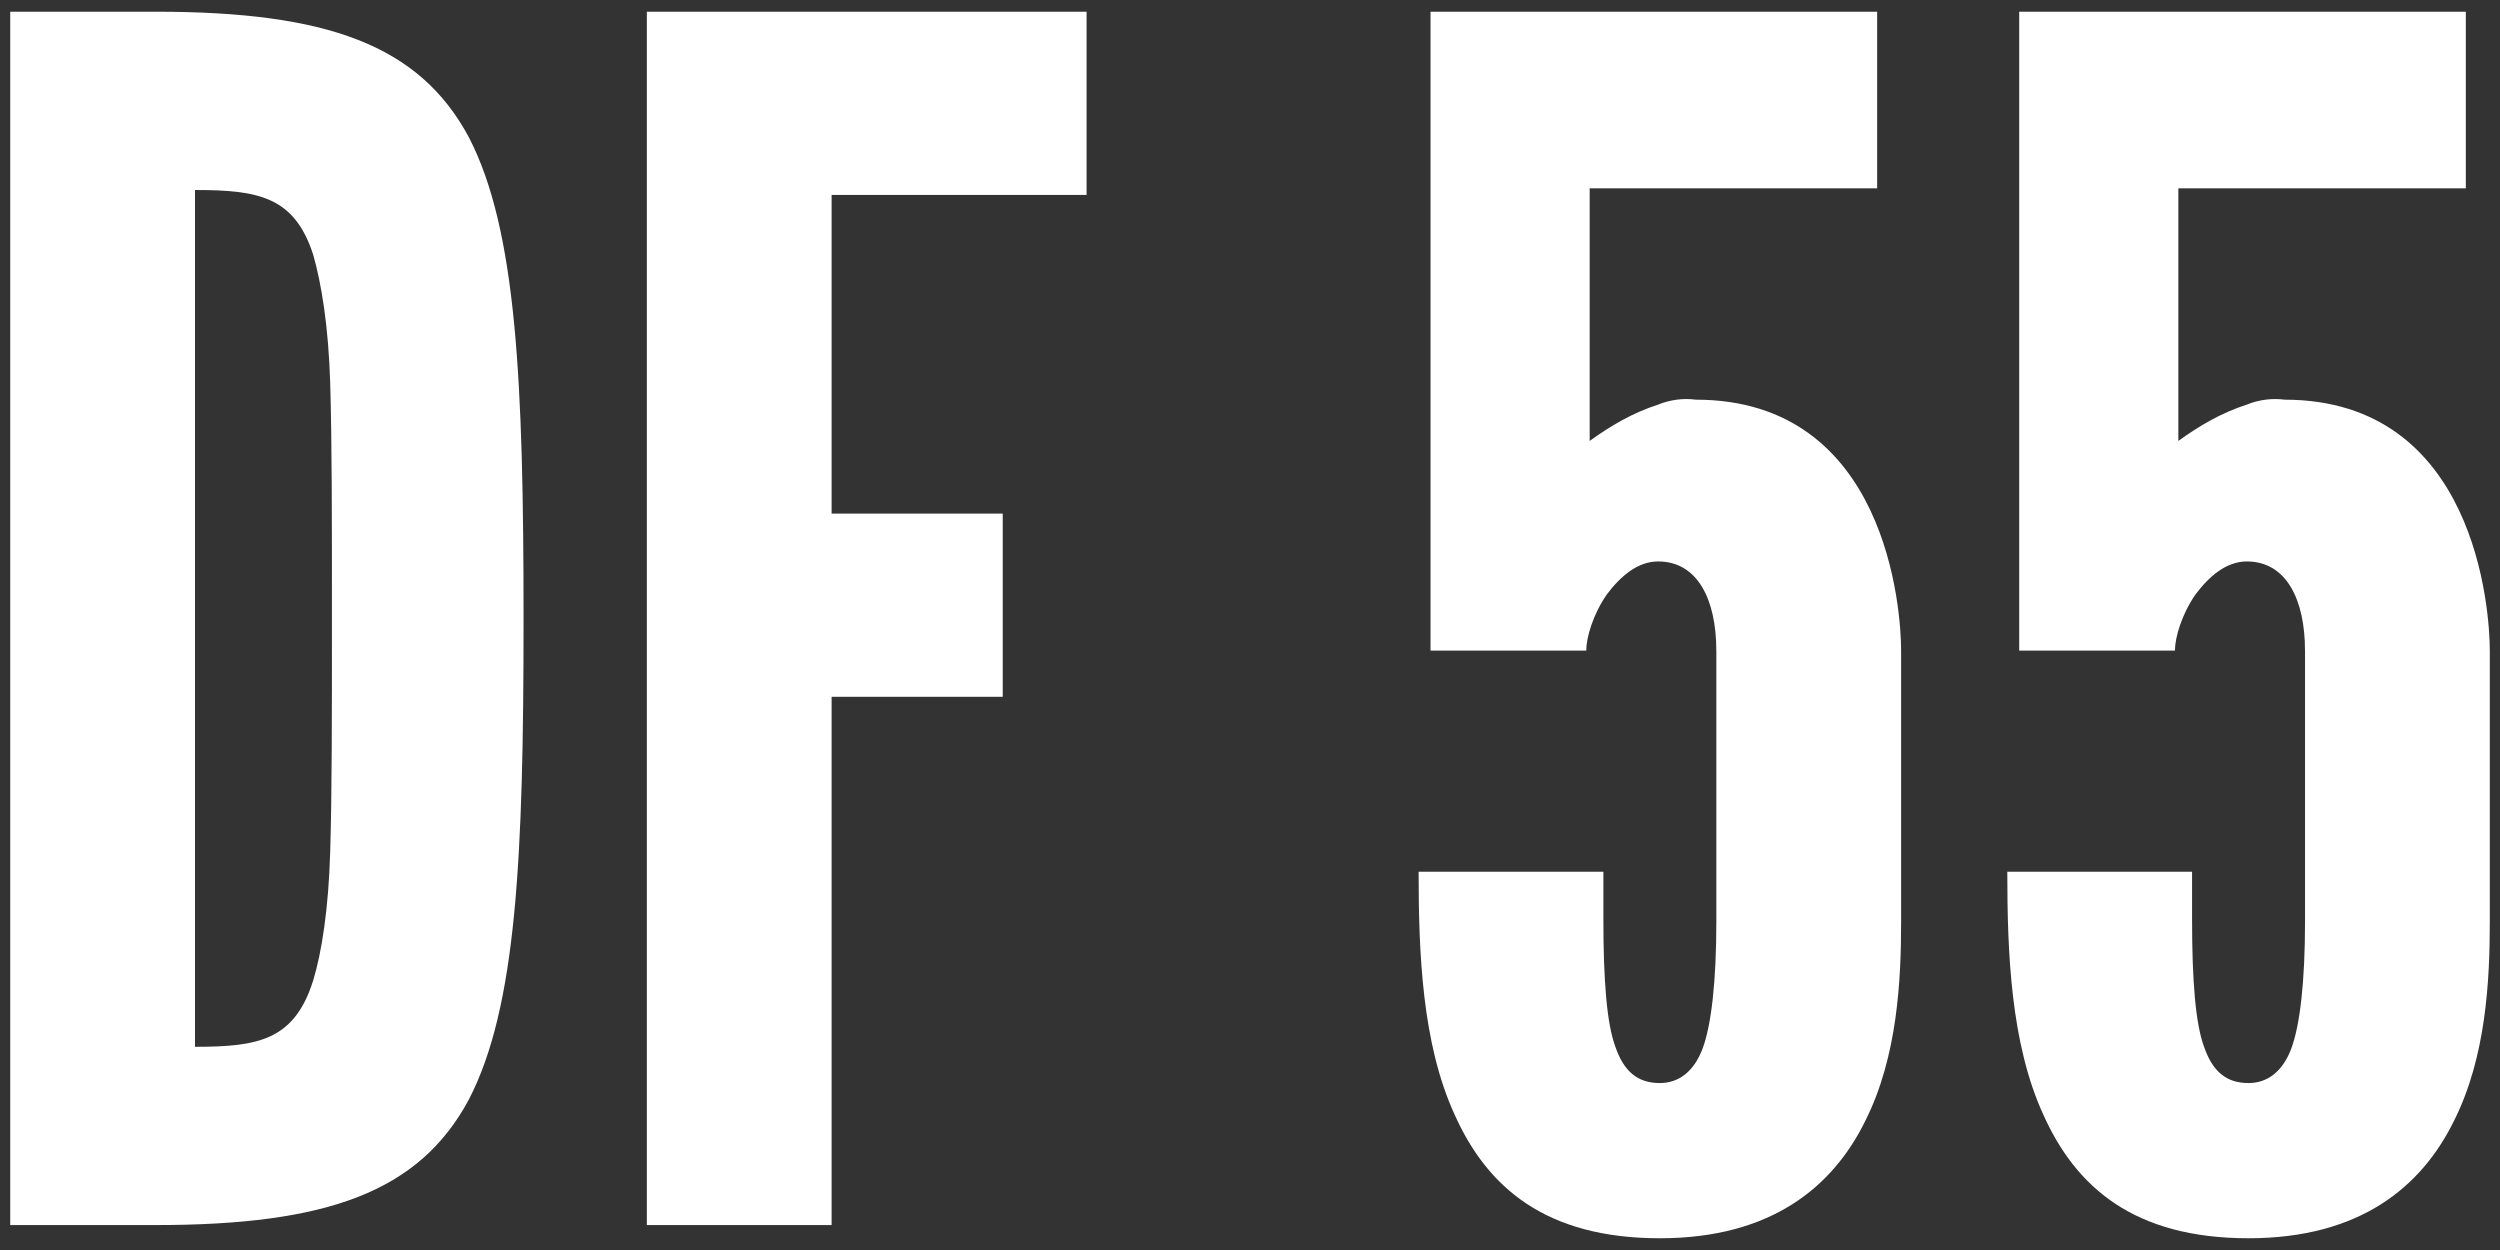 <?xml version="1.0" encoding="UTF-8"?><svg id="_レイヤー_1" xmlns="http://www.w3.org/2000/svg" width="76" height="38" viewBox="0 0 76 38"><rect x="0" y="0" width="76" height="38" fill="#333333" stroke="none"/><defs><style>.cls-1{fill:#fff;stroke-width:0px;}</style></defs><path class="cls-1" d="m.311,37.243V.356h4.421c5.202,0,8.011,1.004,9.52,3.814,1.456,2.81,1.664,7.427,1.664,14.654s-.208,11.793-1.664,14.604c-1.509,2.811-4.317,3.814-9.52,3.814H.311Zm5.617-5.42c1.925,0,3.018-.201,3.59-2.008.26-.853.468-2.158.52-3.914.053-1.757.053-4.115.053-7.127s0-5.37-.053-7.126c-.052-1.706-.26-3.012-.52-3.915-.572-1.756-1.665-1.957-3.59-1.957v26.047Z"/><path class="cls-1" d="m33.032,5.926h-7.751v9.687h5.202v5.57h-5.202v16.06h-5.617V.356h13.368v5.57Z"/><path class="cls-1" d="m52.176,19.778c0-1.556-.572-2.71-1.769-2.71-.624,0-1.145.451-1.561,1.004-.416.602-.624,1.305-.624,1.706h-4.734V.356h13.577v5.37h-8.739v7.678c.624-.451,1.301-.853,2.081-1.104.364-.15.78-.201,1.145-.15,2.912,0,4.473,1.605,5.306,3.362.832,1.757.936,3.663.936,4.266v8.23c0,1.757-.104,4.115-1.092,6.072-.988,2.008-2.861,3.563-6.242,3.563-3.485,0-5.254-1.556-6.242-3.764-.988-2.158-1.092-4.918-1.092-7.378h5.617v1.456c0,1.856.104,3.161.364,3.864.26.753.677,1.104,1.353,1.104.572,0,1.04-.351,1.301-1.054.26-.702.416-2.007.416-3.864v-8.23Z"/><path class="cls-1" d="m70.072,19.778c0-1.556-.572-2.71-1.769-2.71-.624,0-1.145.451-1.561,1.004-.416.602-.624,1.305-.624,1.706h-4.734V.356h13.577v5.37h-8.739v7.678c.624-.451,1.301-.853,2.081-1.104.364-.15.78-.201,1.145-.15,2.912,0,4.473,1.605,5.306,3.362.832,1.757.936,3.663.936,4.266v8.23c0,1.757-.104,4.115-1.092,6.072-.988,2.008-2.861,3.563-6.242,3.563-3.485,0-5.254-1.556-6.242-3.764-.988-2.158-1.092-4.918-1.092-7.378h5.617v1.456c0,1.856.104,3.161.364,3.864.26.753.677,1.104,1.353,1.104.572,0,1.04-.351,1.301-1.054.26-.702.416-2.007.416-3.864v-8.23Z"/></svg>